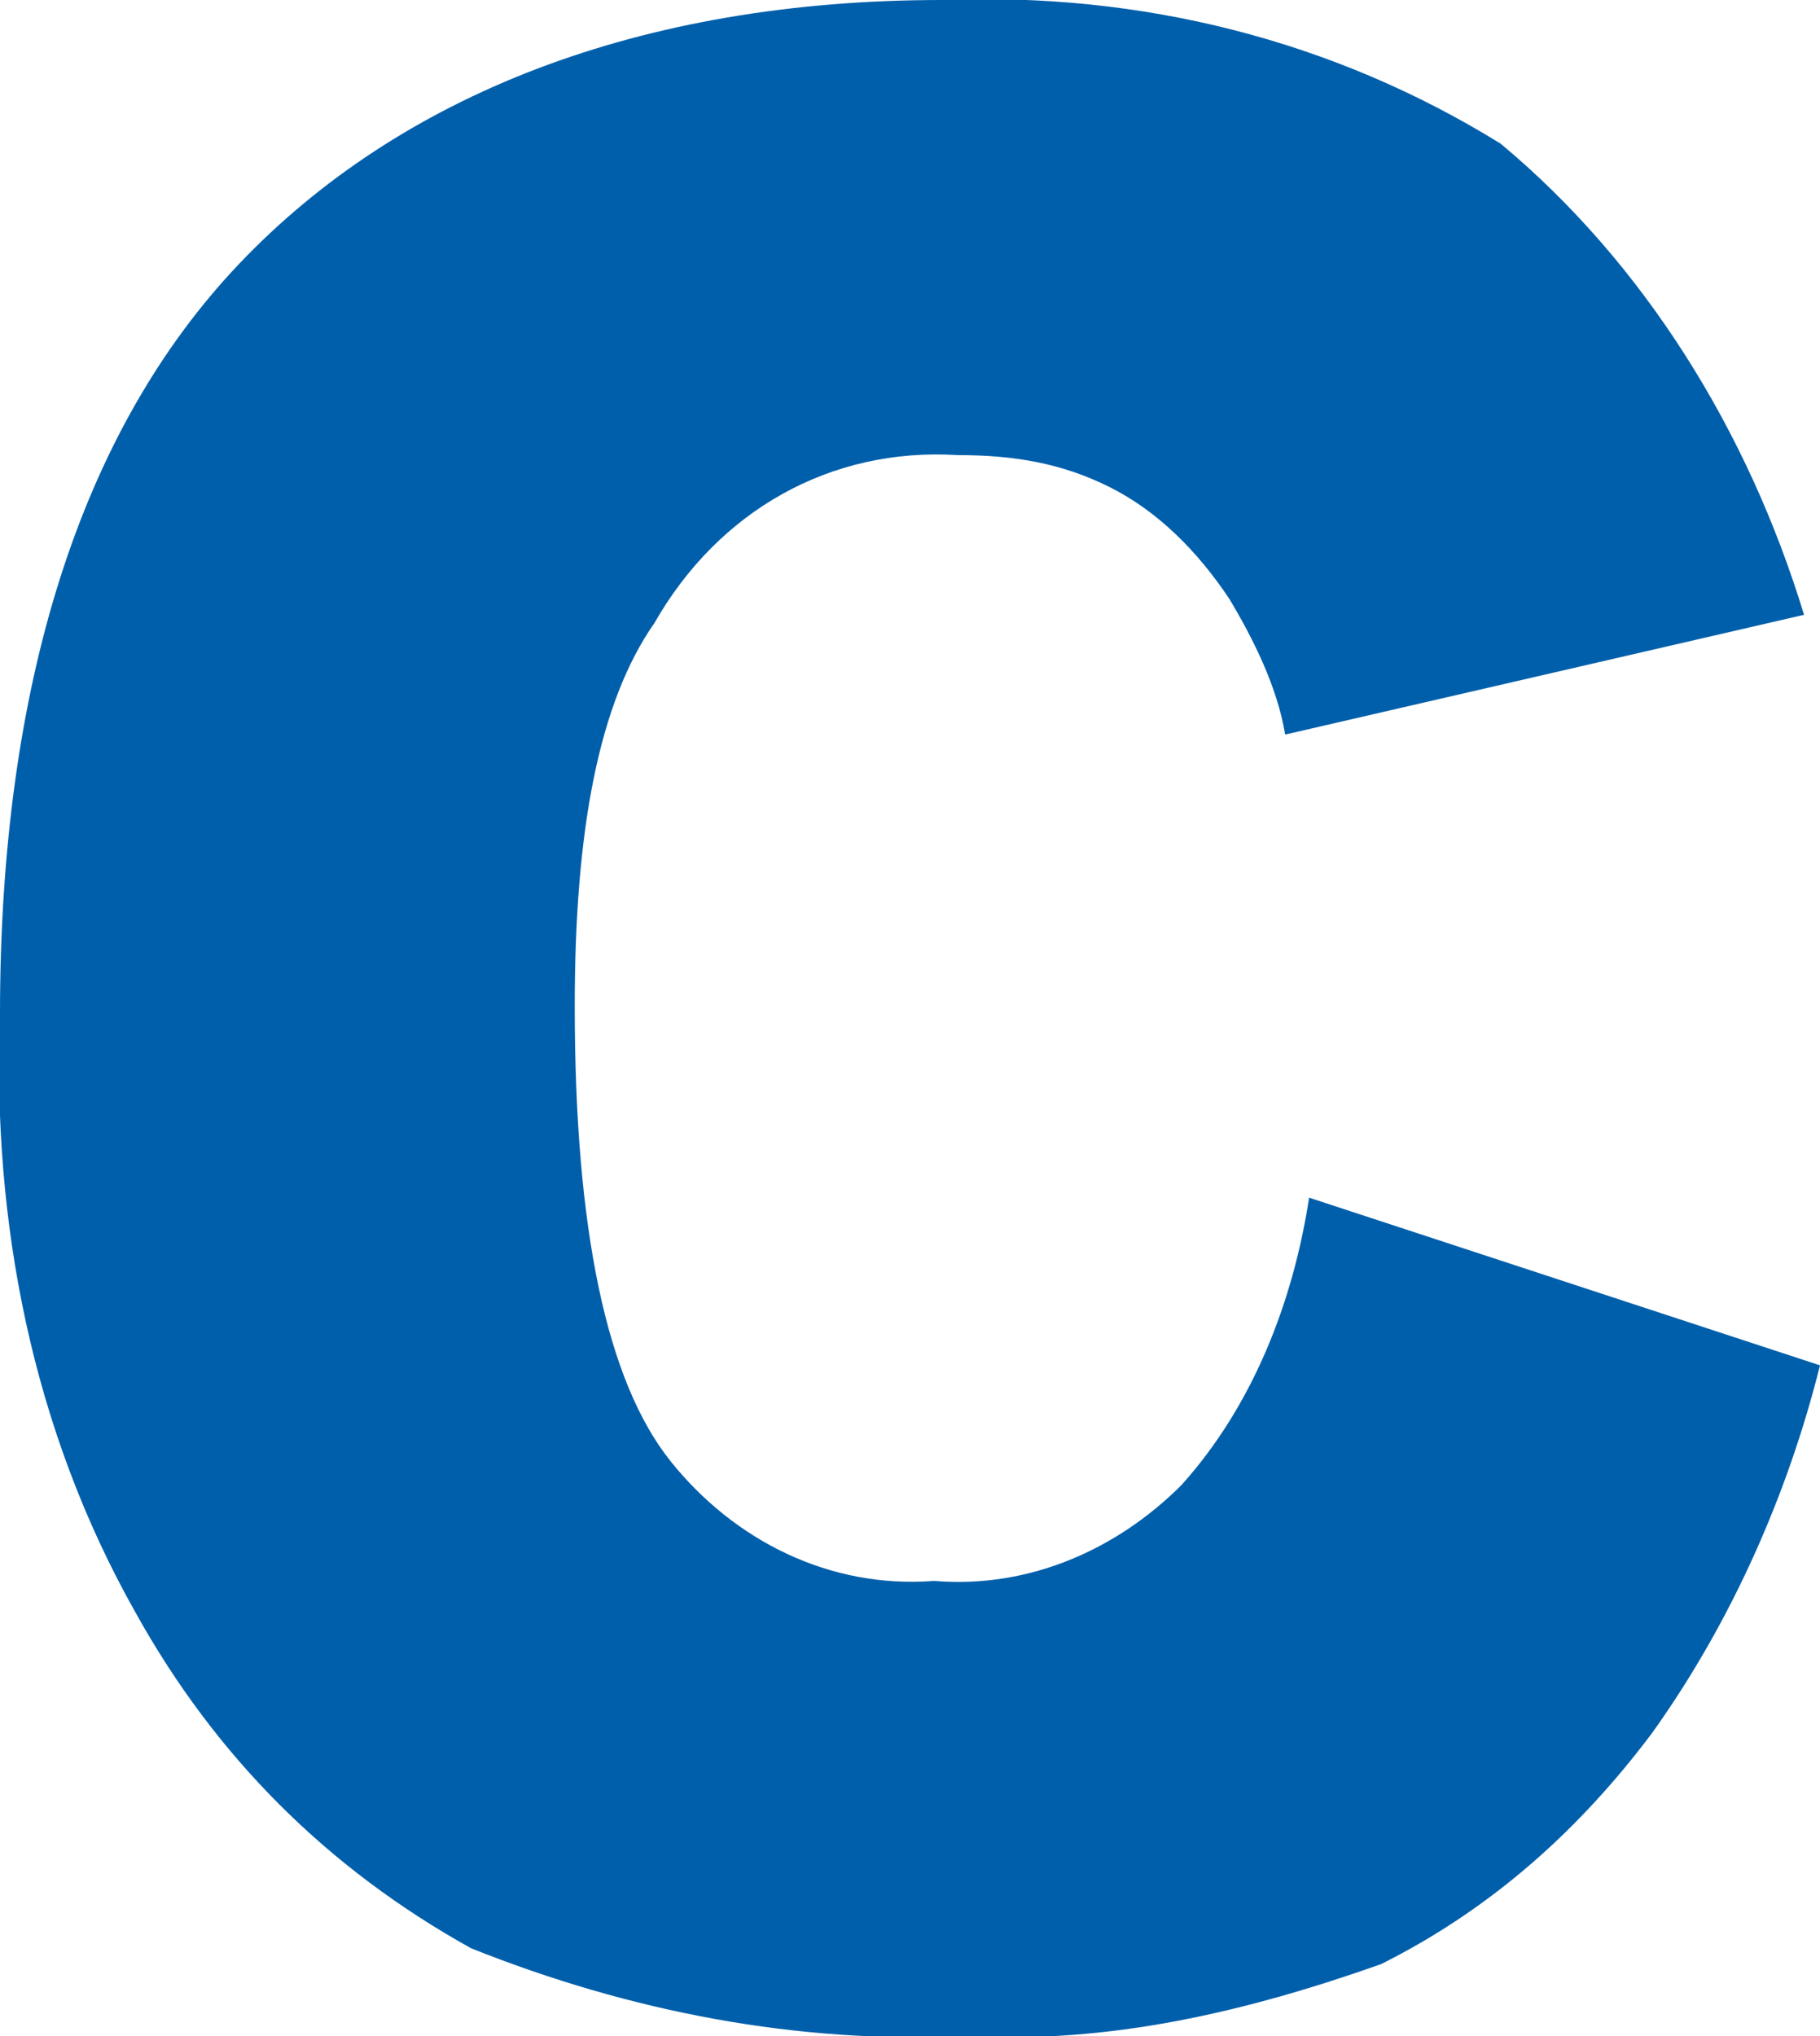 <?xml version="1.0" encoding="utf-8"?>
<!-- Generator: Adobe Illustrator 23.0.0, SVG Export Plug-In . SVG Version: 6.00 Build 0)  -->
<svg version="1.1" id="レイヤー_1" xmlns="http://www.w3.org/2000/svg" xmlns:xlink="http://www.w3.org/1999/xlink" x="0px"
	 y="0px" viewBox="0 0 22.8 25.5" style="enable-background:new 0 0 22.8 25.5;" xml:space="preserve">
<style type="text/css">
	.st0{fill-rule:evenodd;clip-rule:evenodd;fill:#005FAB;}
</style>
<title>an_c_b</title>
<g>
	<g id="レイヤー_1-2">
		<path class="st0" d="M16.4,15l6.4,2.1c-0.4,1.6-1.1,3.2-2.1,4.6c-0.9,1.2-2,2.2-3.4,2.9c-1.7,0.6-3.4,1-5.2,0.9
			c-2.1,0.1-4.2-0.3-6.2-1.1c-1.8-1-3.2-2.4-4.2-4.2c-1.3-2.3-1.8-4.9-1.7-7.5c0-4.1,1-7.3,3-9.4S8,0,11.8,0c2.5-0.1,4.9,0.5,7,1.8
			c1.8,1.5,3.1,3.6,3.8,5.9l-6.5,1.5C16,8.6,15.7,8,15.4,7.5c-0.4-0.6-0.9-1.1-1.5-1.4c-0.6-0.3-1.2-0.4-1.9-0.4
			c-1.6-0.1-3,0.7-3.8,2.1c-0.7,1-1,2.6-1,4.8c0,2.8,0.4,4.7,1.2,5.7c0.8,1,2,1.6,3.3,1.5c1.2,0.1,2.3-0.4,3.1-1.2
			C15.7,17.6,16.2,16.3,16.4,15z"/>
	</g>
</g>
</svg>

